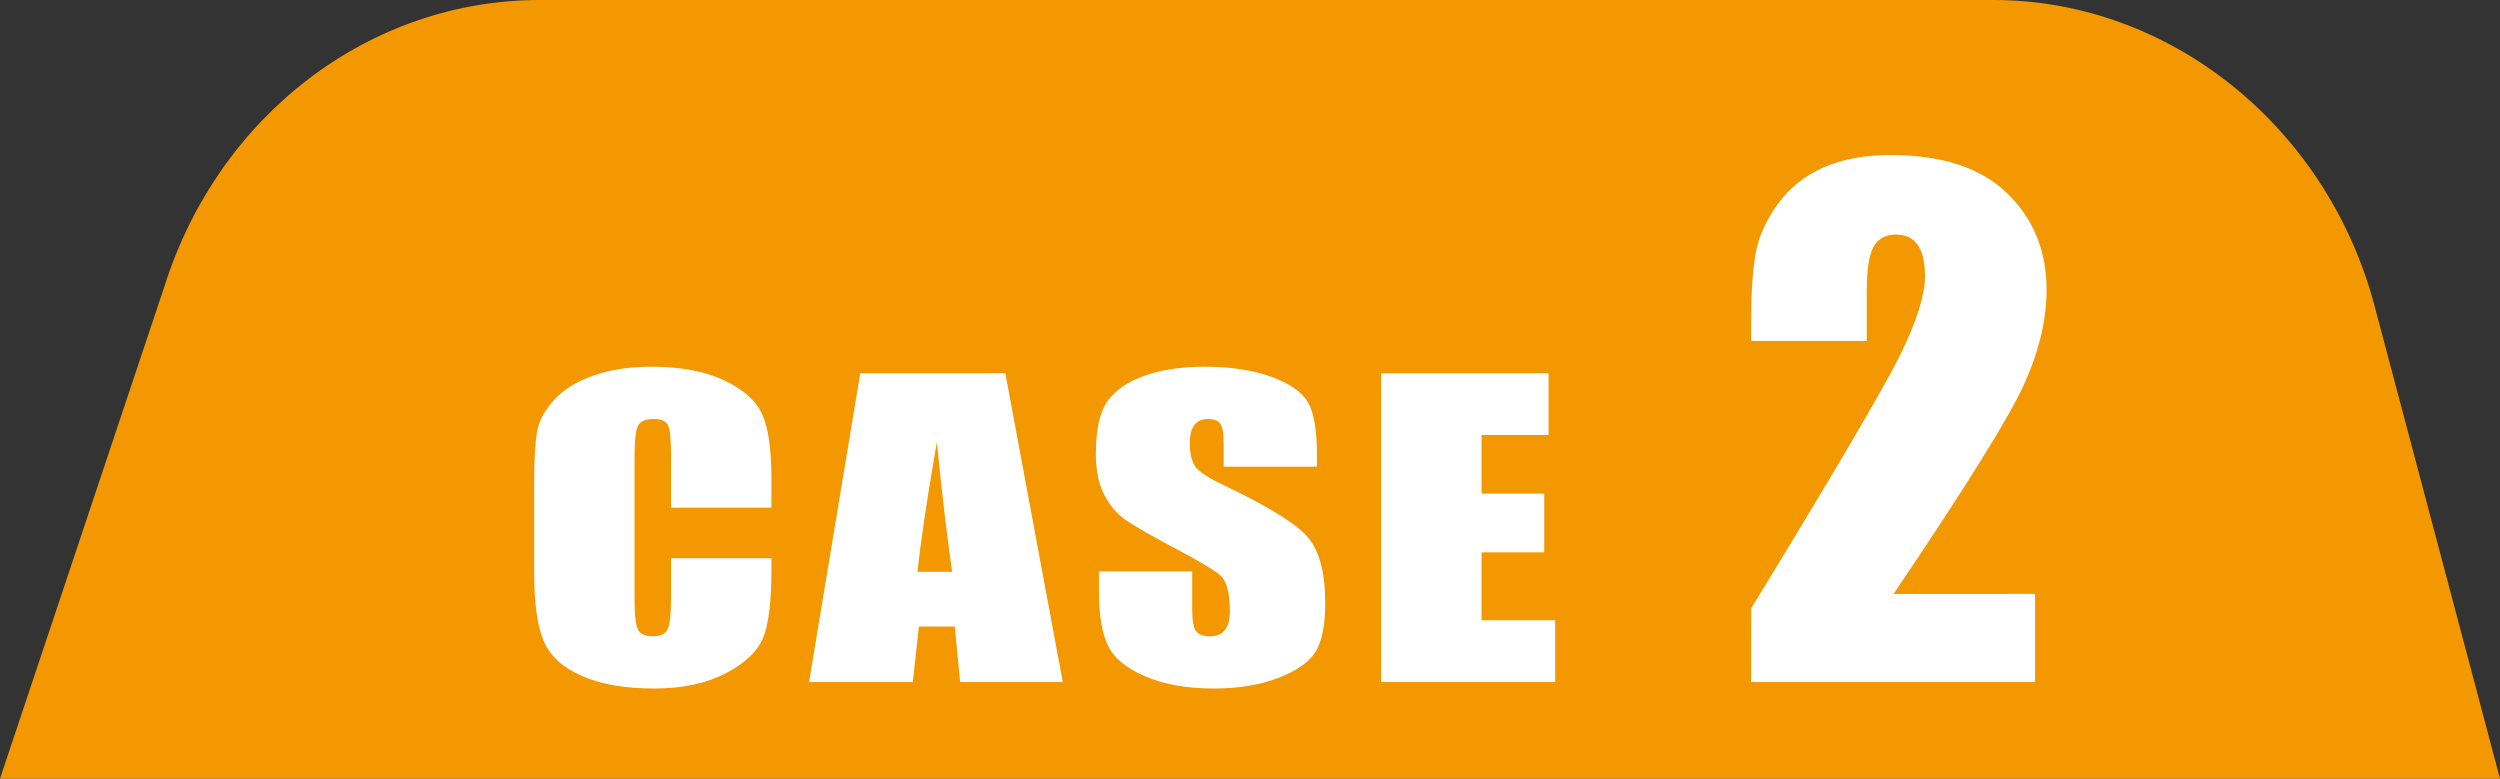 <?xml version="1.0" encoding="utf-8"?>
<!-- Generator: Adobe Illustrator 16.0.0, SVG Export Plug-In . SVG Version: 6.00 Build 0)  -->
<!DOCTYPE svg PUBLIC "-//W3C//DTD SVG 1.1//EN" "http://www.w3.org/Graphics/SVG/1.1/DTD/svg11.dtd">
<svg version="1.1" id="レイヤー_1" xmlns="http://www.w3.org/2000/svg" xmlns:xlink="http://www.w3.org/1999/xlink" x="0px"
	 y="0px" width="275.169px" height="85.708px" viewBox="0 0 275.169 85.708" enable-background="new 0 0 275.169 85.708"
	 xml:space="preserve">
<rect x="0" y="0" width="275.169" height="85.708" fill="#333333" stroke="none"/>
<path fill="#F39800" d="M0,85.708l18.129-54.282C24.112,12.626,40.704,0,59.416,0H219.42c19.215,0,36.408,13.659,41.816,33.198
	l13.933,52.51"/>
<g>
	<g>
		<path fill="#FFFFFF" d="M84.906,55.881h-11.05v-5.908c0-1.718-0.118-2.79-0.354-3.216c-0.235-0.426-0.757-0.639-1.562-0.639
			c-0.909,0-1.487,0.259-1.731,0.776c-0.245,0.519-0.368,1.638-0.368,3.359v15.789c0,1.651,0.123,2.729,0.368,3.233
			c0.244,0.504,0.796,0.756,1.653,0.756c0.822,0,1.36-0.252,1.614-0.758c0.253-0.505,0.38-1.69,0.38-3.557v-4.273h11.05v1.325
			c0,3.519-0.312,6.014-0.932,7.485c-0.622,1.473-1.995,2.762-4.121,3.869s-4.746,1.661-7.86,1.661c-3.237,0-5.905-0.47-8.005-1.407
			s-3.49-2.235-4.173-3.895c-0.683-1.658-1.023-4.153-1.023-7.484v-9.932c0-2.449,0.104-4.287,0.315-5.512
			c0.209-1.225,0.835-2.404,1.876-3.538c1.041-1.134,2.484-2.026,4.33-2.677c1.847-0.65,3.968-0.976,6.365-0.976
			c3.254,0,5.939,0.503,8.057,1.51s3.508,2.261,4.173,3.763c0.665,1.504,0.998,3.841,0.998,7.014V55.881z"/>
		<path fill="#FFFFFF" d="M110.656,41.079l6.318,33.993h-11.292l-0.593-6.109h-3.952l-0.665,6.109H89.05l5.636-33.993H110.656z
			 M104.8,62.936c-0.559-3.851-1.12-8.608-1.683-14.277c-1.126,6.509-1.833,11.269-2.12,14.277H104.8z"/>
		<path fill="#FFFFFF" d="M144.949,51.366h-10.262v-2.52c0-1.176-0.131-1.924-0.394-2.246s-0.7-0.482-1.313-0.482
			c-0.665,0-1.168,0.217-1.509,0.65c-0.342,0.436-0.512,1.094-0.512,1.976c0,1.134,0.191,1.989,0.575,2.563
			c0.366,0.574,1.407,1.268,3.122,2.078c4.919,2.336,8.017,4.252,9.294,5.75c1.276,1.498,1.916,3.912,1.916,7.243
			c0,2.422-0.354,4.206-1.063,5.354c-0.708,1.147-2.078,2.109-4.107,2.887c-2.029,0.776-4.392,1.165-7.086,1.165
			c-2.957,0-5.481-0.448-7.571-1.344c-2.092-0.896-3.461-2.036-4.107-3.423c-0.647-1.385-0.972-3.352-0.972-5.899v-2.226h10.262
			v4.137c0,1.273,0.145,2.092,0.434,2.456c0.288,0.364,0.801,0.546,1.535,0.546s1.281-0.23,1.641-0.693
			c0.358-0.461,0.538-1.146,0.538-2.057c0-2.002-0.342-3.311-1.024-3.927c-0.699-0.616-2.423-1.645-5.17-3.087
			c-2.747-1.455-4.566-2.512-5.459-3.17s-1.632-1.567-2.218-2.729c-0.586-1.161-0.879-2.646-0.879-4.451
			c0-2.604,0.415-4.507,1.246-5.711c0.831-1.204,2.174-2.145,4.029-2.824c1.854-0.679,4.094-1.018,6.719-1.018
			c2.869,0,5.314,0.371,7.335,1.113c2.021,0.742,3.359,1.676,4.016,2.803c0.656,1.127,0.984,3.041,0.984,5.742V51.366z"/>
		<path fill="#FFFFFF" d="M152.021,41.079h18.424v6.803h-7.375v6.445h6.902v6.467h-6.902v7.475h8.109v6.803h-19.158V41.079z"/>
	</g>
	<g>
		<g>
			<path fill="#FFFFFF" d="M223.997,65.369v9.703h-31.254l0.009-8.121c9.258-15.14,14.76-24.509,16.506-28.107
				c1.745-3.598,2.619-6.404,2.619-8.42c0-1.547-0.265-2.701-0.792-3.463c-0.528-0.761-1.332-1.143-2.412-1.143
				s-1.883,0.422-2.411,1.266s-0.792,2.52-0.792,5.027v5.414h-12.727v-2.074c0-3.187,0.164-5.701,0.492-7.541
				c0.328-1.84,1.137-3.65,2.426-5.432c1.289-1.781,2.965-3.129,5.027-4.043s4.535-1.371,7.418-1.371
				c5.648,0,9.92,1.401,12.814,4.201c2.895,2.801,4.342,6.346,4.342,10.635c0,3.258-0.814,6.703-2.443,10.336
				c-1.63,3.634-6.429,11.344-14.397,23.133H223.997z"/>
		</g>
	</g>
</g>
</svg>

